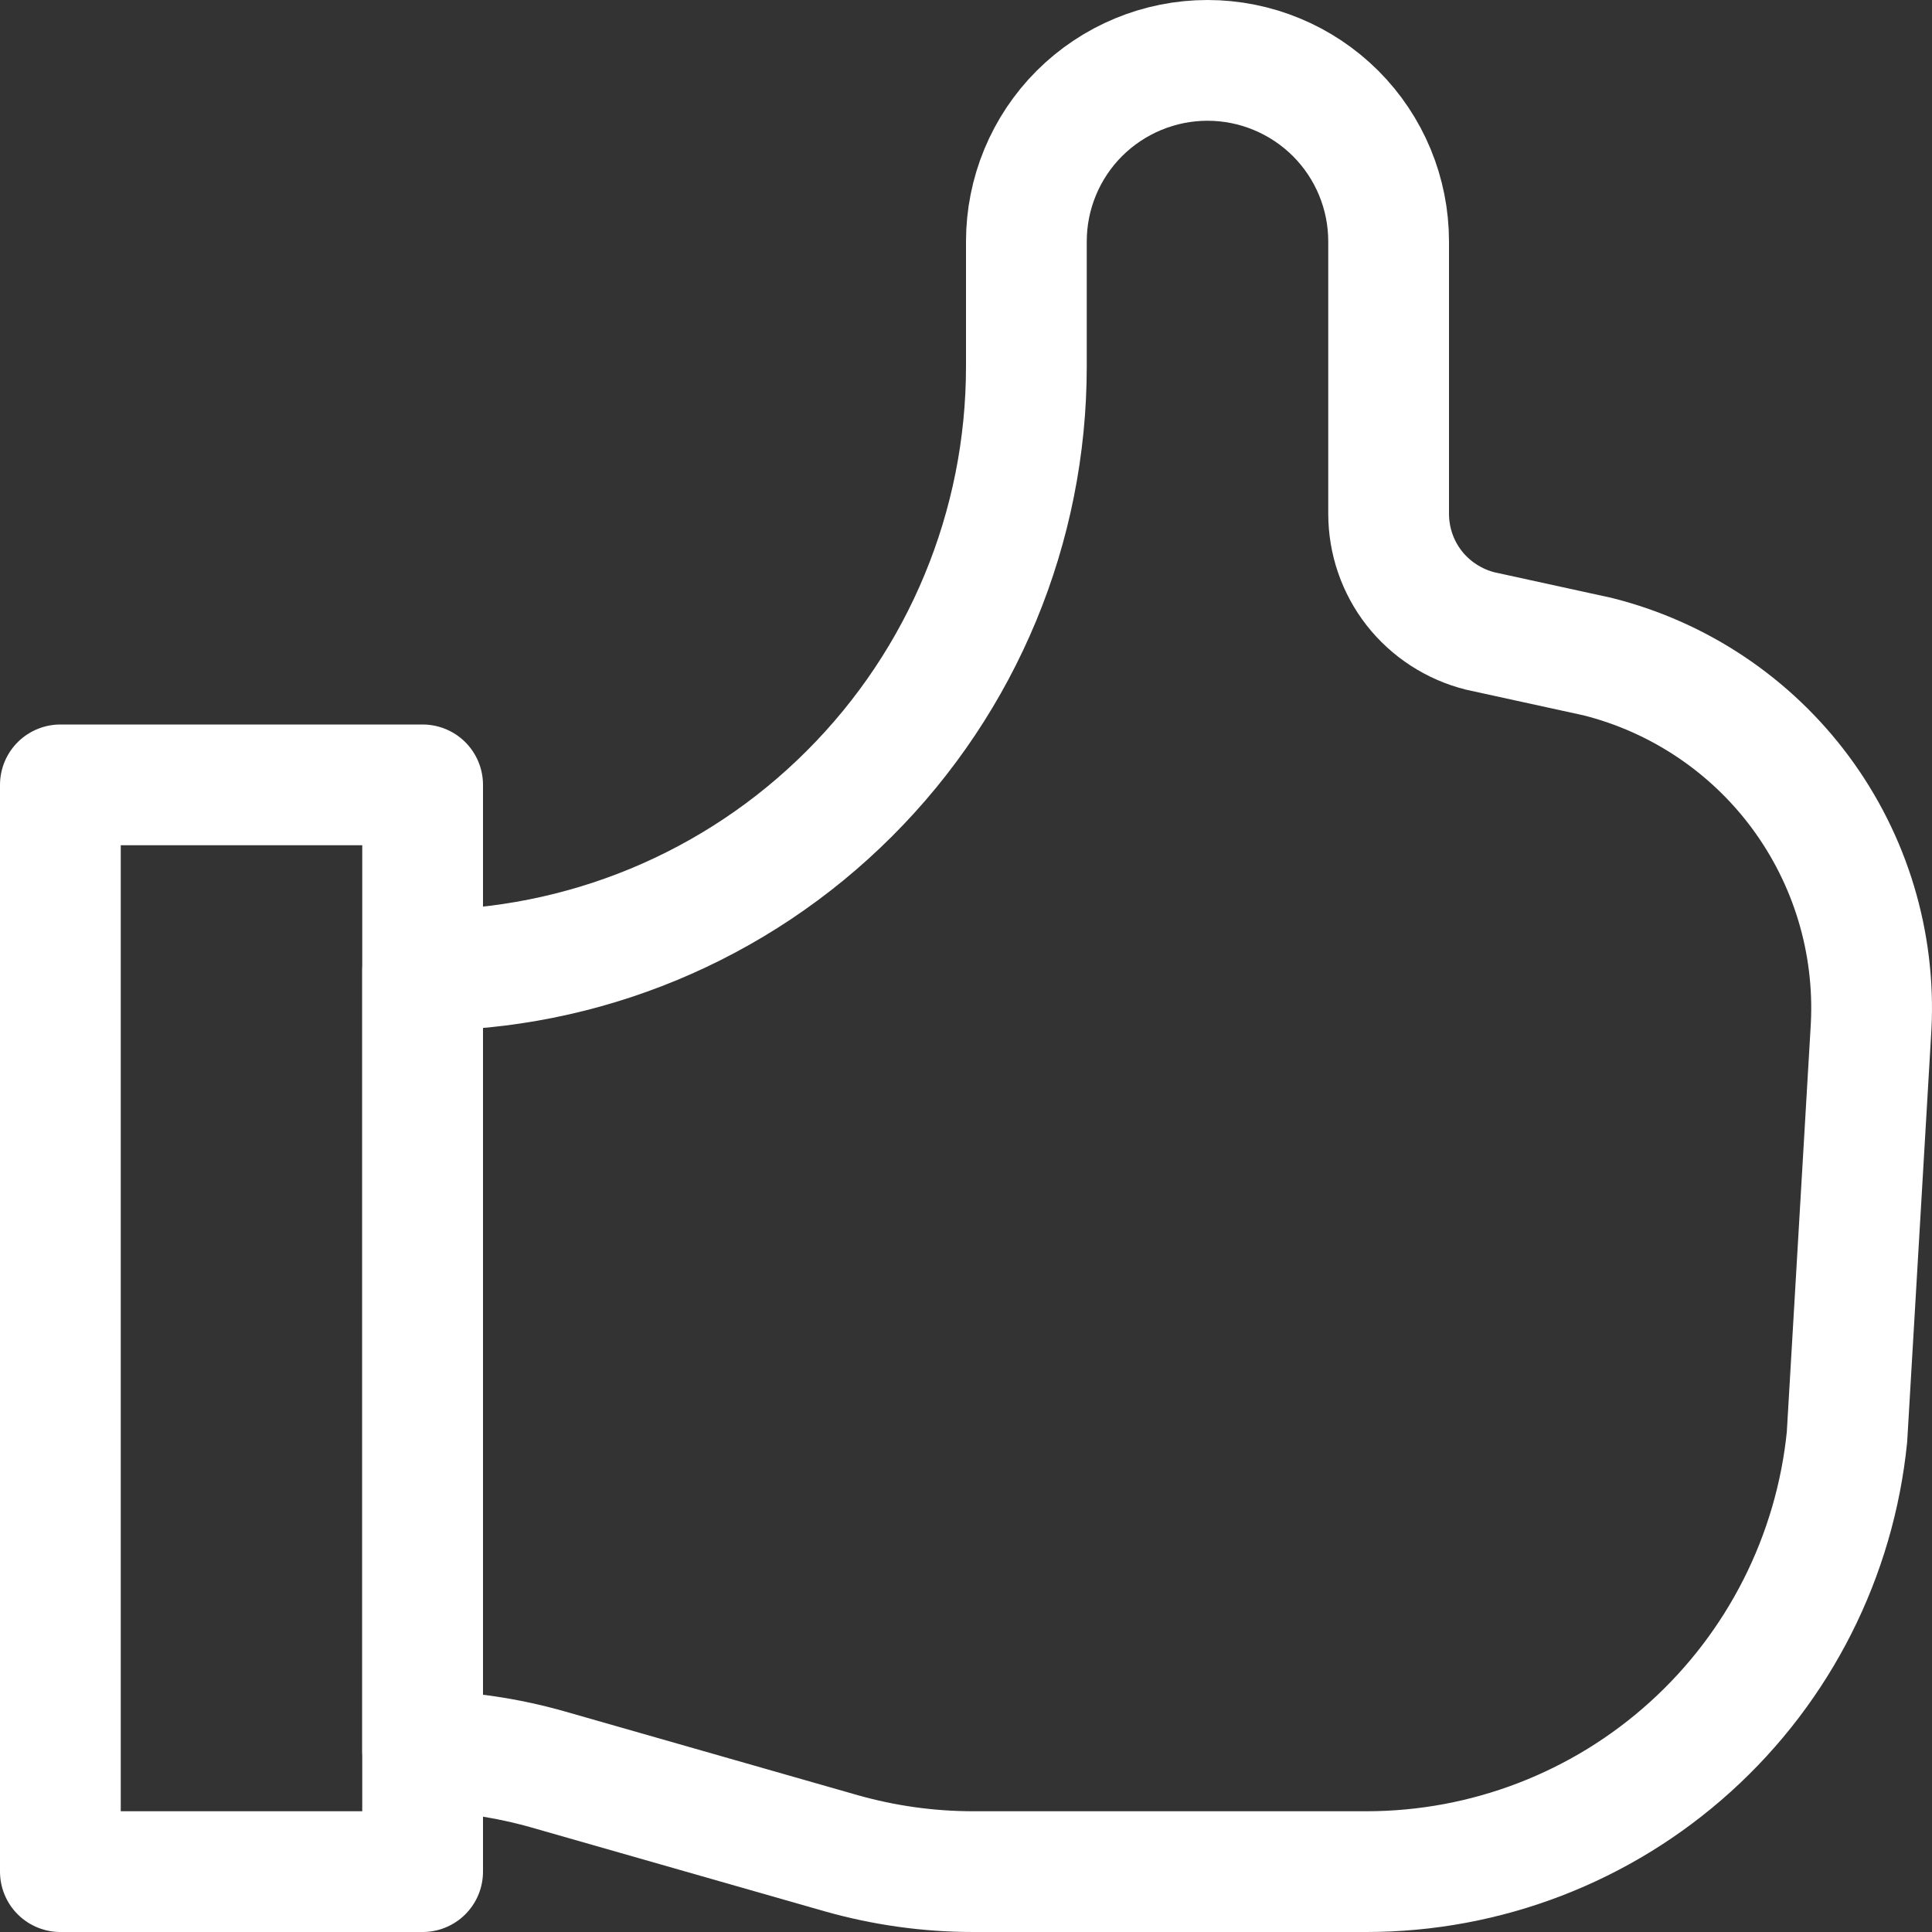 <svg width="20" height="20" viewBox="0 0 20 20" fill="none" xmlns="http://www.w3.org/2000/svg">
<rect x="0" y="0" width="20" height="20" fill="#333333" stroke="none"/>
<g clip-path="url(#clip0_403_5709)">
<path d="M4.375 18.126C4.814 18.132 5.251 18.197 5.673 18.317L8.702 19.183C9.148 19.31 9.61 19.375 10.074 19.375H14.145C15.384 19.375 16.58 18.915 17.499 18.083C18.418 17.252 18.996 16.108 19.12 14.875L19.37 10.625C19.414 9.757 19.156 8.902 18.639 8.203C18.122 7.505 17.379 7.008 16.537 6.797L15.324 6.532C15.053 6.464 14.812 6.308 14.64 6.089C14.468 5.869 14.375 5.598 14.375 5.318V2.5C14.375 2.003 14.178 1.526 13.826 1.174C13.474 0.823 12.997 0.625 12.5 0.625C12.003 0.625 11.526 0.823 11.174 1.174C10.822 1.526 10.625 2.003 10.625 2.5V3.795C10.625 5.453 9.967 7.042 8.794 8.214C7.622 9.387 6.033 10.045 4.375 10.045V18.126Z" stroke="white" stroke-width="1.25" stroke-linecap="round" stroke-linejoin="round"/>
<path d="M0.625 8.125H4.375V19.375H0.625V8.125Z" stroke="white" stroke-width="1.25" stroke-linecap="round" stroke-linejoin="round"/>
</g>
<defs>
<clipPath id="clip0_403_5709">
<rect width="20" height="20" fill="white"/>
</clipPath>
</defs>
</svg>
